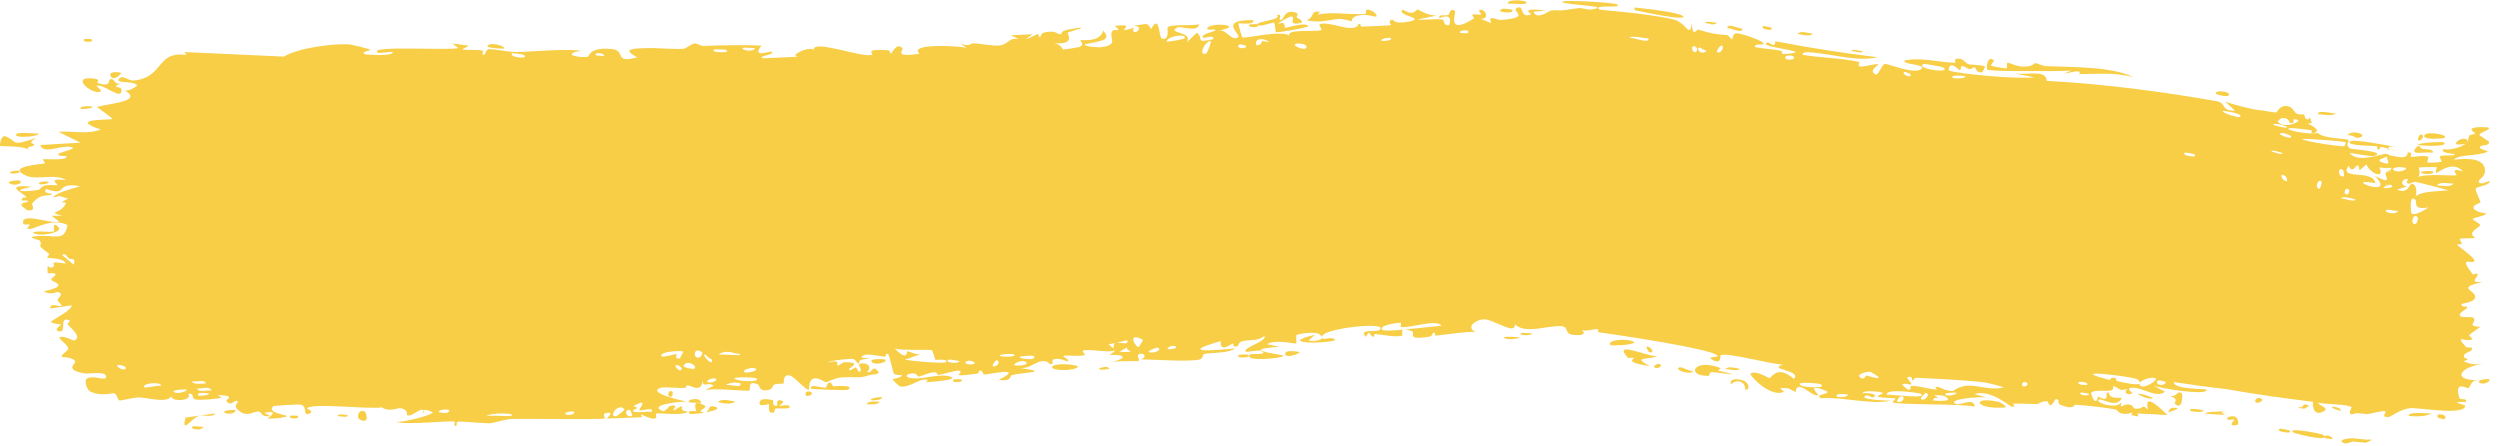 <?xml version="1.0" encoding="utf-8"?>
<svg xmlns="http://www.w3.org/2000/svg" fill="none" height="100%" overflow="visible" preserveAspectRatio="none" style="display: block;" viewBox="0 0 224 40" width="100%">
<path d="M17.307 38.201C17.456 38.156 17.995 38.264 18.239 38.246C17.97 38.715 16.803 38.362 17.307 38.201ZM42.001 4.087C41.801 4.204 41.602 4.32 41.403 4.437C41.969 4.511 42.733 4.425 43.259 4.534C43.345 4.552 43.123 4.888 43.326 4.903C43.53 4.918 43.49 4.458 43.786 4.409C44.118 4.354 45.641 4.671 46.168 4.662C48.141 4.626 50.121 4.357 52.099 4.541C50.064 4.888 52.118 5.227 52.686 5.078C52.812 5.043 52.793 4.19 54.834 4.396C56.137 4.527 54.936 5.753 57.104 5.132C55.425 4.286 57.079 4.338 58.375 4.304C58.605 4.298 60.417 4.416 61.22 4.374C61.493 4.359 61.905 3.909 62.273 3.895C62.525 3.886 62.716 4.129 63.085 4.115C64.822 4.048 66.511 4.017 68.241 4.084C67.25 5.242 69.04 4.566 69.125 4.62C69.542 4.928 67.671 5.035 68.409 5.223C69.386 5.181 70.351 5.137 71.294 5.093C71.358 5.09 71.423 5.087 71.487 5.084C71.381 5.068 71.319 5.04 71.293 5.004C71.273 4.977 71.274 4.945 71.291 4.91C71.442 4.635 72.648 4.186 72.912 4.473C72.761 3.466 77.46 5.267 78.156 4.896C78.3 4.819 77.327 4.353 79.557 4.504C79.798 4.521 79.719 4.831 79.843 4.797C79.916 4.777 80.332 3.787 80.842 4.304C81.026 4.492 79.924 5.185 82.392 4.814C81.361 3.877 85.779 4.099 86.586 4.278C86.419 4.156 86.25 4.034 86.079 3.912C86.895 4.217 87.013 3.869 87.194 3.875C87.905 3.897 88.935 4.156 89.597 4.067C90.387 3.963 90.331 3.349 91.276 3.503C91.04 3.388 90.815 3.272 90.582 3.157C91.217 3.132 91.864 3.104 92.522 3.072C91.091 4.031 92.847 3.08 92.973 3.049C93.166 3 92.918 3.361 93.24 3.287C93.275 3.276 93.19 2.969 93.697 2.882C94.757 2.703 94.638 3.112 95.093 3.062C95.135 3.055 94.955 2.788 95.755 2.641C98.347 2.17 95.754 2.858 95.669 2.907C95.551 2.971 96.522 4.063 94.344 3.861C95.07 3.922 95.197 4.436 95.279 4.441C95.35 4.444 96.612 4.244 96.686 4.219C97.305 3.979 96.71 3.677 96.828 3.601C96.919 3.54 98.553 3.853 98.844 2.747C99.718 3.668 98.461 3.684 97.214 3.959C97.047 4.179 98.463 4.244 98.543 4.237C100.385 4.071 99.295 3.348 99.657 2.792C99.85 2.501 100.667 2.994 99.895 2.322C101.611 2.106 100.601 2.614 100.716 2.667C100.893 2.746 101.479 2.491 101.559 2.514C101.674 2.547 101.303 2.828 101.751 2.886C101.827 2.893 102.507 2.408 101.573 2.264C102.801 2.24 102.689 1.878 103.145 2.601C103.566 1.787 103.731 2.122 103.844 2.592C103.922 2.971 103.977 3.437 104.101 3.465C104.845 3.632 104.569 2.531 104.604 2.475C104.838 2.114 106.933 2.362 107.449 2.164C107.294 2.98 105.79 2.285 105.485 2.459C104.451 3.044 107.021 2.762 106.309 3.819C106.617 3.521 106.935 3.222 107.245 2.923C107.9 3.529 107.048 3.871 108.688 3.52C108.921 2.943 107.522 3.689 107.783 3.229C107.93 2.96 108.892 2.837 108.9 2.7C108.908 2.535 108.05 2.79 108.17 2.528C108.423 1.965 111.668 2.255 109.248 2.724C109.925 2.667 110.357 3.723 110.925 3.345C111.297 3.098 109.015 1.759 112.299 1.802C112.406 2.307 111.006 2.045 110.971 2.086C110.925 2.146 111.256 3.281 111.303 3.335C111.457 3.511 114.773 2.659 115.534 3.191C115.205 2.543 118.091 2.904 118.398 2.683C118.477 2.622 118.141 2.233 118.227 2.185C118.76 1.893 120.316 2.531 121.011 2.512C121.795 2.489 121.68 2.142 121.723 2.141C122.066 2.142 121.806 2.396 122.015 2.384C122.329 2.364 124.531 2.302 124.632 2.248C124.663 2.231 124.286 1.845 124.76 1.746C124.84 1.729 124.821 2.207 126.219 1.938C127.922 1.615 125.006 1.396 125.695 0.864C126.825 1.528 126.76 0.824 127.058 0.867C127.16 0.883 127.959 1.452 128.786 1.383C128.193 1.502 127.596 1.624 127.005 1.746C127.596 1.826 128.728 1.652 129.222 1.753C129.463 1.803 129.284 2.303 129.793 2.272C129.901 2.263 130.293 1.044 128.967 1.632C128.843 1.207 129.497 1.463 129.786 1.331C129.83 1.311 129.981 0.588 130.378 1.02C130.471 1.128 129.556 3.249 132.058 1.656C132.139 1.605 131.843 1.351 131.923 1.295C131.981 1.256 132.629 1.343 132.701 1.304C132.773 1.262 132.451 0.985 132.537 0.926C132.978 0.624 133.601 1.742 132.67 1.681C132.983 1.813 133.299 1.945 133.614 2.077C133.264 1.23 134.088 1.824 134.518 1.788C137.259 1.56 135.41 1.044 135.877 0.746C136.63 0.269 136.083 1.743 137.195 1.283C137.299 1.241 135.924 0.639 138.593 0.95C138.204 0.98 137.809 1.01 137.415 1.04C137.658 1.863 138.831 0.962 138.924 0.95C139.401 0.892 139.516 0.925 139.646 0.935C139.892 0.95 140.16 0.914 141.503 0.721C141.724 0.69 142.188 0.913 142.654 0.84C144.598 0.533 140.122 0.451 139.978 0.172C139.931 -0.057 144.816 0.245 144.879 0.394C145.513 0.801 142.778 0.348 143.264 0.828C143.352 0.908 145.108 1.009 146.703 1.213C148.321 1.413 149.718 1.646 150.159 1.812C151.156 2.198 151.349 3.379 151.599 2.143C151.641 3.411 152.026 2.625 152.143 2.656C153.538 3.038 153.52 3.047 154.692 3.138C154.945 3.157 155.095 3.564 155.196 3.517C155.254 3.488 155.23 3.076 155.5 2.997C155.868 2.894 157.887 3.633 158.007 3.871C158.125 4.114 157.121 3.834 157.248 4.222C157.983 4.373 158.716 4.389 159.486 4.531C159.796 4.59 159.602 4.822 159.736 4.845C159.783 4.856 160.937 4.775 160.889 4.673C160.786 4.452 157.425 4.132 158.369 3.812C158.551 3.751 159.062 4.418 159.068 3.696C162.034 4.273 165.075 4.741 168.241 5.134C166.377 5.537 164.398 4.881 162.554 4.728C162.31 4.708 161.456 4.539 161.519 4.911C163.07 5.19 165.052 5.194 166.59 5.555C166.638 5.567 166.434 5.876 166.611 5.943C166.934 6.067 168.12 5.631 168.304 5.779C168.342 5.814 167.646 6.192 167.827 6.479C168.301 7.215 168.517 5.678 168.95 5.726C169.286 5.767 171.503 6.653 172.119 6.208C172.755 5.739 170.436 5.823 170.641 5.419C172.205 5.098 173.772 5.616 175.219 5.621C175.245 5.621 175.032 5.289 175.363 5.257C175.939 5.2 176.086 5.664 176.36 5.747C176.647 5.836 177.713 5.804 177.856 5.974C177.873 5.997 177.641 6.445 177.608 6.456C177.134 6.629 176.991 6.034 176.949 6.025C176.792 5.998 176.631 6.219 176.489 6.2C176.26 6.17 176.128 5.956 175.81 5.926C175.59 5.904 175.787 6.313 175.576 6.287C175.496 6.276 174.708 5.327 174.596 6.259C174.556 6.5 178.884 6.946 181.021 6.961C181.651 6.969 182.092 6.959 182.262 6.916C181.846 6.838 181.445 6.761 181.026 6.687C180.783 6.637 180.541 6.586 180.302 6.536C180.536 6.594 180.782 6.613 181.028 6.615C182.197 6.623 183.327 6.355 183.394 7.249C188.575 7.509 194.133 8.271 198.711 9.084C199.492 9.296 198.977 9.94 200.247 9.915C199.965 9.646 199.675 9.375 199.376 9.102C199.921 9.316 201.762 9.809 202.477 9.878C202.69 9.867 203.316 10.024 203.529 10.03C203.736 10.069 203.892 10.086 203.977 10.073C204.037 10.064 204.224 9.446 204.887 9.504C205.476 9.554 205.494 10.044 205.796 10.186C206.051 10.303 206.372 10.225 206.447 10.263C206.505 10.293 206.486 10.589 206.627 10.662C207.074 10.889 206.812 10.011 207.144 11.023C207.023 11.042 206.904 11.062 206.784 11.081C207.333 11.301 208.074 11.841 207.185 11.931C207.033 11.947 207.2 11.682 207.091 11.667C202.887 11.07 206.119 12.151 207.708 11.921C208.024 12.396 210.334 12.437 210.419 12.53C210.512 12.663 210.065 12.947 210.558 13.304C210.622 13.371 214.004 13.578 212.719 13.975C212.442 14.053 210.885 13.729 210.526 13.7C211.253 14.694 213.572 13.706 213.842 13.782C214.832 14.064 211.801 14.278 214.054 14.702C214.255 14.741 214.416 14.765 214.539 14.776L213.754 14.688C214.354 14.674 213.603 14.128 213.999 13.928C214.204 13.805 215.724 14.522 215.722 13.665C216.274 13.589 215.941 14.032 216.008 14.066C216.07 14.098 217.193 13.865 217.569 14.049C217.615 14.071 217.465 14.513 217.512 14.55C217.599 14.614 218.727 14.536 218.774 14.498C218.803 14.473 218.536 14.082 218.648 13.989C218.777 13.882 219.873 13.979 219.937 13.868C220.021 13.701 218.665 13.804 218.895 13.371C219.513 13.485 220.542 13.198 220.963 12.849C220.859 12.949 220.246 12.962 220.035 12.926C220.135 12.291 221.453 12.302 221.001 12.805C221.289 12.535 221.093 12.391 221.255 12.136C221.298 12.072 221.708 12.059 221.787 11.949C221.797 11.927 221.374 11.687 221.459 11.558C221.61 11.325 222.862 11.377 222.967 11.438C223.257 11.612 222.231 11.822 222.147 12.09C222.134 12.131 223.005 12.657 223.019 12.703C223.069 13.201 222.1 12.842 222.211 13.29C222.45 13.385 222.69 13.48 222.93 13.575C221.999 14.029 220.311 13.794 219.882 14.308C221.221 14.159 222.659 14.176 222.656 15.339C222.655 15.829 222.063 16.116 222.086 16.241C222.173 16.686 222.995 16.202 223.026 16.226C223.051 16.253 223.062 16.279 223.062 16.305C223.062 16.305 223.062 16.305 223.062 16.305C223.061 16.566 221.89 16.754 221.833 16.873C221.734 17.085 222.254 17.956 222.253 18.148C222.235 18.187 221.403 18.393 221.683 18.729C221.967 19.069 222.697 19.077 222.723 19.112C222.862 19.315 221.585 19.5 221.548 19.62C221.528 19.681 222.212 20.054 222.232 20.161C222.249 20.268 221.728 20.503 221.523 20.842C221.37 21.094 221.815 21.288 221.737 21.327C221.68 21.354 220.476 21.348 220.418 21.392C220.329 21.457 220.611 21.759 220.569 21.834C220.51 21.942 220.123 21.832 220.173 21.944C220.209 22.028 221.717 23.069 221.708 23.346C221.691 23.819 220.09 22.729 221.579 24.598C221.589 24.61 221.952 24.477 221.963 24.489C222.187 24.833 221.021 25.361 222.446 25.269C219.795 25.864 222.116 25.98 221.723 26.777C221.572 27.083 220.541 27.208 220.536 27.254C220.635 27.643 220.965 27.342 221.076 27.532C221.138 27.639 220.213 28.048 220.42 28.315C220.528 28.453 221.508 28.406 221.548 28.432C221.936 28.686 221.46 28.958 221.545 29.137C221.602 29.258 222.193 29.268 222.208 29.289C222.233 29.334 221.43 29.821 221.262 29.992C221.135 30.123 221.613 30.33 221.524 30.387C220.988 30.73 219.846 29.852 220.945 31.081C221.012 31.156 221.429 31.126 221.441 31.141C221.697 31.489 220.932 31.518 220.793 31.802C220.556 32.293 221.661 32.021 220.742 32.364C221.431 32.686 221.814 32.673 222.614 32.584C220.396 32.832 219.596 34.1 222.076 34.07C221.29 34.05 221.376 34.767 221.14 34.779C220.995 34.786 219.844 34.071 220.369 35.67C220.436 35.87 221.134 35.618 220.915 36.026C219.234 35.918 220.88 36.286 220.881 36.34C220.875 37.286 216.706 36.493 215.908 36.572C215.031 36.678 214.172 37.389 213.962 37.38C213.273 37.351 213.862 36.999 213.714 36.855C213.62 36.766 212.831 36.973 212.115 37.109C211.932 37.066 211.365 37.061 211.186 37.005C210.906 37.081 210.667 37.145 210.643 37.126C210.391 36.929 210.732 36.527 210.707 36.501C210.43 36.18 208.336 36.258 207.716 36.075C207.703 36.366 208.901 36.542 208.092 36.907C207.144 37.333 207.243 36.059 207.229 36C204.632 35.677 201.788 35.292 198.943 34.77L199.863 34.903C197.967 34.708 196.304 34.456 194.784 34.234C194.696 34.91 197.601 34.819 197.703 34.915C197.93 35.496 193.22 34.784 192.843 34.487C193.216 34.69 193.593 34.894 193.983 35.101C193.161 35.767 191.831 34.546 190.859 34.767C190.546 34.839 191.078 35.213 191.066 35.233C190.69 35.488 190.18 35.187 190.637 34.835C189.769 35.117 189.946 34.706 189.324 34.6C189.293 34.595 189.52 34.938 189.019 35.012C188.779 35.044 187.57 34.919 187.382 35.18C187.305 35.289 187.795 36.564 187.974 35.526C189.229 36.175 188.444 35.094 188.955 35.175C189.036 35.191 188.779 35.746 190.115 35.632C189.729 36.647 188.352 35.691 188.081 35.795C187.538 36 189.608 36.776 190.118 36.016C189.828 36.812 190.256 36.144 190.744 36.243C191.28 36.352 191.012 36.565 191.304 36.606C192.115 36.725 191.86 36.1 192.467 36.719C192.025 35.01 193.678 36.679 194.209 37.192C193.256 37.132 192.366 37.082 191.504 37.046C191.541 37.137 191.578 37.228 191.614 37.32C191.392 37.276 191.17 37.233 190.953 37.192C190.999 37.115 191.045 37.039 191.092 36.963C189.886 37.337 189.702 36.716 189.609 36.697C188.453 36.485 187.129 36.355 185.97 36.261C185.796 36.249 185.877 36.782 184.637 36.281C184.239 36.123 184.65 35.733 184.18 35.767C183.543 36.858 183.598 35.963 183.427 35.953C182.935 35.928 182.614 36.195 182.571 36.196C181.985 36.213 181.154 36.148 180.48 36.167C180.434 36.168 180.389 36.169 180.345 36.171C180.338 36.173 180.438 36.259 180.477 36.333C180.492 36.368 180.496 36.4 180.475 36.419C180.445 36.443 180.369 36.448 180.216 36.416C180.006 36.376 178.404 34.867 176.894 35.303C177.272 35.414 177.679 35.525 178.042 35.634C177.586 35.487 174.436 35.755 175.191 36.176C175.643 36.434 176.826 35.519 176.93 36.437C175.915 36.15 170.031 36.304 169.566 36.047C169.503 36.014 169.914 35.739 169.828 35.696C169.756 35.664 168.408 35.656 168.246 35.53C168.146 35.456 168.741 35.31 168.7 35.201C168.68 35.125 166.972 34.887 166.859 35.251C167.277 35.131 168.459 35.337 167.815 35.61C167.732 35.644 167.335 35.377 167.236 35.42C166.314 35.816 168.989 35.882 169.387 35.905C167.724 36.287 165.142 35.549 163.167 35.684C162.401 35.306 164.388 35.313 163.509 34.98C161.711 34.288 162.977 35.364 162.917 35.398C162.444 35.672 161.007 33.851 160.891 35.119C160.248 34.861 160.474 34.724 159.495 34.787C159.611 34.888 159.729 34.99 159.847 35.091C158.704 35.717 156.674 33.592 156.853 33.468C157.365 33.151 158.437 33.875 158.552 33.873C158.722 33.87 159.23 32.633 160.733 33.95C161.484 33.159 158.247 33.096 159.764 32.665C158.786 32.672 154.796 31.55 154.172 31.829C154.097 31.868 154.289 32.772 153.35 32.186C152.909 31.907 154.053 32.07 153.866 31.842C153.273 31.223 144.108 29.878 143.24 29.773C143.16 29.761 143.233 29.501 143.154 29.49C142.898 29.454 142.036 29.731 141.73 29.576C142.375 30.151 141.013 30.029 140.775 29.977C140.35 29.873 140.387 29.407 140.197 29.303C140.123 29.264 140.043 29.24 139.959 29.229C138.565 29.135 136.726 29.979 135.731 29.059C135.814 30.097 133.829 28.592 132.948 28.61C132.246 28.623 131.275 29.343 132.216 29.733C131.024 29.722 129.773 29.962 128.658 30.07C128.473 30.088 128.715 29.771 128.401 29.811C128.373 29.817 128.345 30.12 128.078 30.163C125.852 30.523 126.916 29.836 126.485 29.666C126.244 29.572 126.069 29.528 125.941 29.517C127.247 29.395 128.742 29.215 129.15 29.191C128.774 28.538 126.257 29.441 125.506 29.3C125.48 29.295 125.552 28.924 125.525 28.923C125.525 28.923 125.524 28.923 125.524 28.923C125.237 28.908 123.46 29.136 123.851 29.554C123.958 29.665 124.775 29.621 125.749 29.535C125.492 29.629 125.707 30.03 125.662 30.05C125.107 30.28 123.704 29.951 123.215 29.924C123.101 29.918 123.124 30.181 123.106 30.182C122.654 30.148 122.795 29.387 122.383 30.186C121.523 29.296 123.89 29.963 123.691 29.366C123.544 28.896 118.381 29.458 118.439 30.201C118.416 30.123 118.338 30.03 118.185 29.928C117.846 29.702 116.396 29.877 116.156 30.03C116.116 30.059 116.182 30.773 116.13 30.783C115.997 30.809 114.183 30.372 113.535 30.843C113.903 30.917 114.275 30.992 114.64 31.067C112.46 31.227 112.807 31.416 113.553 31.578C113.589 31.578 113.627 31.602 113.662 31.603C114.241 31.72 114.967 31.822 114.984 31.878C115.048 32.089 111.335 32.473 112.001 31.759C112.1 31.661 113.843 31.834 112.955 31.422C112.801 31.349 111.698 31.563 111.636 31.515C111.221 31.196 113.615 30.563 113.282 30.092C112.727 30.602 111.956 30.409 111.287 30.578C110.98 30.655 110.93 31.018 110.892 31.028C110.329 31.161 110.623 30.763 110.432 30.786C110.328 30.8 109.25 31.677 109.388 30.56C105.659 31.622 108.421 31.444 110.698 31.221C110.006 31.674 108.564 31.577 107.921 31.712C107.688 31.761 107.851 32.12 107.46 32.219C107.159 32.295 106.4 32.318 105.514 32.309C104.294 32.279 102.786 32.209 102.227 32.195C102.761 32.02 102.57 31.633 102.15 31.696C101.73 31.76 102.13 32.264 102.053 32.328C101.98 32.391 99.947 32.324 99.597 32.431C101.122 32.089 100.743 31.722 99.419 31.809C99.6 31.675 99.78 31.541 99.959 31.408C99.212 31.642 97.476 31.204 97.017 31.433C96.947 31.47 97.243 31.778 97.204 31.799C96.816 31.982 95.346 31.783 95.294 31.903C95.247 32.004 95.885 32.225 95.672 32.386C95.628 32.419 94.992 32.025 94.418 32.192C94.204 32.254 94.365 32.558 94.312 32.582C93.865 32.778 94.086 32.219 93.253 32.382C92.638 32.501 92.216 33.065 91.343 32.963C94.232 33.386 91.832 33.318 90.655 33.612C90.47 33.659 90.667 34.226 89.51 34.03C91.864 32.802 88.767 33.535 88.138 33.561C88.102 33.56 88.066 33.181 87.747 33.195C87.721 33.197 87.776 33.452 87.491 33.49C84.751 33.846 86.494 33.446 85.957 33.225C85.721 33.131 84.421 33.566 84.051 33.592C83.97 33.597 83.995 33.328 83.68 33.354C83.123 33.4 82.619 33.707 82.257 33.745C82.213 33.748 82.2 33.327 81.493 33.493C81.29 33.539 81.086 33.697 81.364 33.808C82.33 34.171 84.046 33.4 85.136 33.739C86.116 34.051 83.085 34.244 82.916 34.249C82.858 34.253 83.451 34.016 82.836 34.002C82.335 33.99 81.404 34.76 80.647 34.628C80.59 34.619 79.95 34.022 79.977 33.985C80.005 33.958 80.94 33.79 80.796 33.616C80.78 33.596 80.184 33.622 80.099 33.491C79.994 33.333 79.688 31.75 79.564 31.714C79.242 31.626 79.461 31.982 79.253 31.964C78.797 31.926 77.246 31.499 77.205 32.051C77.464 32.077 77.721 32.103 77.975 32.129C76.555 32.224 77.162 32.442 76.963 32.551C76.743 32.668 76.796 32.182 76.321 32.148C76.221 32.141 74.217 32.283 74.26 32.485C75.353 32.141 74.953 32.747 75.006 32.757C75.192 32.793 75.448 32.451 75.708 32.452C77.535 32.463 75.709 33.036 76.142 33.163C76.292 33.205 76.579 32.911 76.641 32.924C76.842 32.967 76.86 33.343 76.998 33.309C77.323 33.23 76.928 32.708 76.953 32.679C77.241 32.34 78.367 32.723 77.688 33.321C78.114 33.517 78.135 32.813 78.478 33.084C79.17 33.62 78.155 33.508 77.899 33.607C76.937 33.967 76.657 33.705 75.28 33.827C74.793 33.869 74.227 34.221 73.995 34.244C73.84 34.259 72.49 33.09 72.472 34.951C72.237 34.874 71.938 34.591 71.628 34.306C71.265 33.949 70.883 33.588 70.586 33.622C70.105 33.678 70.264 34.335 70.219 34.361C70.15 34.402 69.587 34.355 69.391 34.45C69.164 34.562 69.281 34.813 68.917 34.919C68.019 35.181 68.044 34.508 67.95 34.466C66.872 33.97 67.348 34.922 67.109 35.001C66.903 35.073 63.791 34.728 63.15 34.974C63.414 34.837 63.668 34.701 63.939 34.565C63.458 34.149 62.971 34.836 62.955 34.084C62.87 35.298 61.873 34.493 61.589 34.526C61.474 34.54 61.484 34.746 61.34 34.756C60.776 34.796 59.499 34.638 59.195 34.745C57.87 35.203 61.267 35.936 61.532 35.979C60.999 35.969 57.976 36.257 59.369 36.833C59.585 36.922 59.96 36.377 60.079 36.355C60.899 36.211 60.256 36.701 60.32 36.747C60.431 36.821 60.969 36.347 61.11 36.403C61.157 36.42 60.857 36.863 61.633 36.867C61.256 37.297 59.062 36.961 58.774 37.062C58.675 37.099 59.309 38.008 57.442 37.131C57.464 37.215 57.486 37.3 57.508 37.385C56.459 37.425 55.426 37.464 54.379 37.503C54.49 37.307 55.074 36.913 54.339 36.999C53.917 37.049 54.231 37.482 54.192 37.495C53.81 37.617 47.078 37.494 45.774 37.545C45.331 37.562 44.095 37.914 44 37.92C43.437 37.957 41.439 37.733 41.042 37.783C40.794 37.815 41.031 38.178 40.809 38.162C40.602 38.146 40.816 37.794 40.755 37.779C40.244 37.653 36.391 38.12 35.472 37.789C36.032 37.888 38.824 37.182 38.769 36.935C38.757 36.901 38.076 36.635 37.937 36.765C37.703 36.461 36.916 37.389 36.48 37.207C36.431 37.187 36.623 36.667 35.851 36.574C35.585 36.542 34.894 36.947 34.19 36.494C33.182 36.714 27.843 36.044 27.489 36.602C27.477 36.632 28.223 36.824 27.719 37.053C27.052 37.358 27.652 36.332 26.863 36.244C26.744 36.23 24.56 36.335 24.489 36.399C23.828 36.974 25.739 37.207 25.714 37.274C25.646 37.443 24.056 37.545 23.998 37.505C23.935 37.464 25.223 36.701 23.674 36.991C23.855 37.082 24.031 37.173 24.207 37.264C23.482 37.442 23.402 36.914 23.227 36.882C22.676 36.78 22.085 37.582 21.2 36.592C20.968 36.329 21.353 36.037 21.324 35.998C21.041 35.644 20.702 36.59 20.268 35.885C20.239 35.832 21.219 35.409 19.502 35.408C19.619 35.476 19.736 35.544 19.854 35.611C19.619 35.763 17.872 35.852 17.651 35.817C16.968 35.712 17.563 35.227 16.873 35.285C17.312 35.95 15.232 36.037 15.35 35.464C15.259 35.689 15.024 35.79 14.727 35.821C14.035 35.889 13.031 35.623 12.464 35.612C11.935 35.601 10.878 35.915 10.701 35.879C10.498 35.834 10.557 35.343 10.198 35.233C10.096 35.202 8.992 35.562 8.044 35.054C7.852 34.956 7.466 34.123 7.81 33.915C8.408 33.559 9.519 34.23 9.503 33.738C9.492 33.212 7.988 33.525 7.578 33.456C5.713 33.138 6.795 32.579 6.741 32.409C6.625 31.998 5.599 32.011 5.551 31.974C5.373 31.809 6.102 31.483 6.109 31.232C6.128 30.905 5.136 30.315 5.362 30.205C5.685 30.048 6.592 30.54 6.648 30.517C7.383 30.199 6.375 29.444 6.085 29.072C6 28.958 6.34 28.77 6.27 28.737C5.2 28.229 6.038 29.799 5.323 29.694C4.688 29.601 5.504 29.104 5.481 29.077C5.454 29.047 4.676 29.02 4.567 28.844C4.497 28.756 6.496 27.79 6.417 27.357C5.783 27.452 5.137 27.548 4.509 27.643C4.456 27.078 5.376 27.494 5.465 27.436C5.654 27.319 5.128 27.033 5.153 26.855C5.162 26.741 5.777 26.336 5.223 26.169C5.027 26.111 4.618 26.507 3.917 26.103C6.376 25.586 4.66 25.269 4.599 25.069C4.522 24.869 5.697 24.398 4.273 24.481C4.209 23.383 4.311 24.134 4.709 23.941C5.202 23.703 4.057 23.342 5.874 23.616C5.757 23.102 4.326 23.138 4.234 23.097C4.166 23.06 4.493 22.807 4.377 22.721C3.011 21.727 3.947 22.181 3.556 21.546C3.518 21.489 2.229 21.254 3.21 21.162C4.998 20.994 5.754 21.723 6.047 20.164C4.729 19.487 3.118 20.493 2.72 20.51C2.101 20.535 2.75 20.217 2.668 20.128C2.644 20.099 2.115 20.125 2.102 20.1C1.725 18.911 4.464 20.08 5.326 19.873C5.111 19.695 4.854 19.517 4.635 19.339C4.94 19.332 5.263 19.325 5.573 19.318C4.081 18.96 5.514 19.183 5.897 18.22C5.987 18.004 4.993 18.375 6.114 17.773C5.289 17.635 5.562 17.438 4.804 17.709C4.829 17.323 6.516 16.888 7.172 16.69C4.822 16.257 6.176 17.672 4.136 16.923C3.761 17.401 4.738 17.308 4.65 17.387C4.359 17.67 3.716 17.22 2.902 18.213C2.772 18.377 3.322 18.879 2.507 18.854C2.415 18.851 1.894 18.422 1.907 18.391C1.969 18.055 2.486 18.181 2.509 18.041C2.527 17.908 1.952 17.988 1.954 17.951C1.932 17.53 2.433 17.79 2.359 17.658C2.201 17.371 0.148 16.466 2.833 16.731C0.601 17.207 2.548 17.196 3.421 17.013C3.644 16.967 3.692 16.716 4.018 16.628C4.417 16.515 4.894 16.636 5.113 16.59C5.338 16.539 4.047 15.945 5.914 16.122C4.968 15.531 3.285 16.161 2.355 15.746C0.477 14.907 3.662 14.727 4.003 14.646C4.093 14.624 3.789 14.284 3.85 14.264C3.945 14.232 5.752 14.389 5.937 14.107C6.12 13.827 5.265 14.12 5.219 13.828C5.166 13.63 7.38 13.281 6.179 13.146C5.359 13.054 3.874 13.846 3.61 12.995C4.82 12.924 6 12.854 7.208 12.783C6.548 12.459 5.897 12.135 5.24 11.811C6.575 11.708 7.752 12.074 9.028 11.61C5.949 10.572 10.012 10.782 10.072 10.655C10.074 10.58 8.883 9.737 8.676 9.583C9.753 9.259 12.99 9.1 11.105 8.06C11.435 8.295 12.288 7.715 12.277 7.671C12.157 7.211 10.34 7.509 10.635 7.094C10.989 6.612 11.457 7.266 11.996 7.214C13.688 7.045 14.029 6.054 14.727 5.419C15.12 5.032 15.689 4.778 16.702 4.921C16.648 4.836 16.594 4.75 16.54 4.665C19.518 4.801 22.469 4.937 25.446 5.071C26.6 4.338 29.691 3.89 31.212 3.97C31.512 3.985 33.018 4.368 33.13 4.436C33.341 4.565 32.184 4.615 32.707 4.857C32.818 4.907 35.359 5.066 35.174 4.656C34.893 4.608 33.996 4.816 33.852 4.719C32.831 4.031 40.652 4.572 41.041 4.292C40.867 4.159 40.694 4.027 40.52 3.894C41.014 3.958 41.507 4.023 42.001 4.087ZM19.312 37.038C19.031 37.45 18.258 37.141 17.83 37.257C17.229 37.418 16.186 39.003 16.632 37.415C17.534 37.289 18.414 37.164 19.312 37.038ZM32.357 37.645C31.758 37.425 32.221 36.538 32.715 36.906C32.77 36.948 33.171 37.942 32.357 37.645ZM26.081 37.229C26.105 37.217 26.622 37.24 26.64 37.254C27.103 37.61 25.548 37.538 26.081 37.229ZM56.424 36.712C55.768 36.754 56.244 37.558 56.656 37.224C56.682 37.203 56.466 36.71 56.424 36.712ZM55.956 36.693C55.442 35.973 54.409 37.441 55.233 37.29C55.314 37.275 55.98 36.728 55.956 36.693ZM30.222 37.295C30.289 37.018 30.91 37.151 31.174 37.217C31.169 37.47 30.48 37.264 30.222 37.295ZM45.89 37.194C45.916 36.977 43.766 36.993 43.621 37.28C43.959 37.158 45.866 37.39 45.89 37.194ZM51.402 36.873C51.347 36.835 50.602 36.895 50.625 37.087C50.989 37.337 51.648 37.042 51.402 36.873ZM62.374 36.835C62.413 36.787 61.85 35.569 63.176 36.364C63.37 36.481 62.681 36.804 62.75 36.848C62.895 36.932 63.009 36.971 63.101 36.978C62.489 37.083 61.837 37.135 61.781 37.061C61.489 36.713 62.353 36.855 62.374 36.835ZM68.147 35.883C68.268 35.682 69.084 35.781 69.273 35.862C69.305 35.877 69.172 36.402 69.538 36.359C69.83 36.324 69.39 35.792 69.957 35.872C70.527 35.952 69.771 36.342 69.82 36.369C69.881 36.404 70.786 36.154 70.761 36.466C70.74 36.697 69.775 36.551 69.542 36.602C69.239 36.669 69.613 37.05 69.1 36.972C68.777 36.923 68.95 36.245 68.881 36.211C68.812 36.184 67.722 36.584 68.149 35.885C68.148 35.884 68.147 35.883 68.147 35.883ZM63.266 36.947C63.22 36.97 63.166 36.983 63.101 36.978C63.156 36.968 63.212 36.958 63.266 36.947ZM21.039 36.741C21.347 36.95 20.437 37.218 20.077 36.944C20.072 36.724 20.994 36.709 21.039 36.741ZM63.83 36.392C64.758 36.555 64.067 36.794 63.266 36.947C63.523 36.818 63.521 36.338 63.83 36.392ZM37.937 36.765C37.975 36.816 38 36.894 38.003 37.023C37.902 36.882 37.892 36.806 37.937 36.765ZM40.062 36.992C40.79 36.597 39.31 36.616 39.32 36.898C39.324 37.004 40.033 37.008 40.062 36.992ZM57.276 36.747C57.209 36.709 58.243 35.515 56.737 36.414C57.545 36.551 56.694 36.684 56.707 36.788C56.743 37.087 58.092 36.793 58.388 36.921C58.617 36.385 57.499 36.873 57.278 36.747C57.277 36.747 57.277 36.747 57.276 36.747ZM78.817 35.989C78.625 36.309 78.03 36.226 77.619 36.218C77.808 35.899 78.389 35.984 78.817 35.989ZM179.688 36.506C176.884 36.732 176.58 35.442 179.094 36.01C179.143 36.022 179.862 36.38 179.688 36.506ZM155.097 34.439C154.895 33.849 155.826 33.887 156.392 34.191C156.521 34.26 156.962 34.885 156.364 34.92C156.458 34.252 155.64 33.885 155.097 34.439ZM64.35 36.032C64.619 35.658 65.422 35.917 65.868 35.97C65.597 36.278 64.737 36.145 64.35 36.032ZM170.465 35.506C170.163 35.448 169.929 35.92 169.98 35.964C170.211 36.162 170.785 35.8 170.465 35.506ZM61.701 35.991C61.657 35.769 62.75 35.549 62.828 36.097C62.596 36.059 61.723 36.13 61.701 35.991ZM78.042 35.845C77.864 35.737 78.76 35.51 79.046 35.612C79.031 35.849 78.152 35.916 78.042 35.845ZM165.599 35.362C165.325 35.299 164.651 35.234 164.563 35.423C164.448 35.66 165.448 35.654 165.599 35.362ZM212.5 39.4C212.515 39.439 212.277 39.563 211.928 39.671C211.707 39.62 211.02 39.614 210.803 39.545C210.526 39.682 210.149 39.797 209.947 39.677C209.456 39.382 210.36 39.274 210.845 39.264C211.058 39.331 211.732 39.337 211.948 39.388C212.265 39.38 212.488 39.383 212.5 39.4ZM173.29 35.39C174.101 35.885 173.197 35.401 173.214 35.887C173.765 35.929 175.187 36.006 174.23 35.492C174.044 35.393 173.547 35.433 173.29 35.39ZM172.527 35.194C172.427 35.347 171.789 35.814 172.323 35.803C172.571 35.797 172.996 35.265 172.527 35.194ZM205.479 38.743C204.808 38.224 208.135 38.886 208.168 38.966C208.21 39.011 208.237 39.052 208.25 39.086C208.384 38.966 208.966 39.017 208.984 39.367C208.82 39.317 208.34 39.285 208.288 39.24C208.266 39.221 208.25 39.203 208.24 39.186C208.022 39.459 205.633 38.848 205.479 38.743ZM199.592 37.408C200.618 36.943 200.598 38.028 200.515 38.05C199.439 38.317 200.226 37.643 200.201 37.602C200.142 37.529 199.368 37.769 199.595 37.408C199.594 37.408 199.593 37.408 199.592 37.408ZM204.321 38.409C204.36 38.4 205.088 38.532 205.114 38.553C205.666 38.993 203.604 38.62 204.321 38.409ZM72.534 35.082C73.041 35.182 72.552 35.586 72.209 35.448C72.18 35.434 72.083 34.994 72.534 35.082ZM172.101 35.282C171.979 35.206 168.917 34.759 169.065 35.364C169.339 35.316 172.824 35.798 172.101 35.282ZM148.619 32.603C149.17 32.708 148.462 33.153 148.216 32.894C148.124 32.797 148.48 32.577 148.619 32.603ZM60.233 35.487C59.703 35.8 59.806 34.758 60.271 35.113C60.29 35.127 60.255 35.474 60.233 35.487ZM153.022 33.672C151.017 33.702 151.772 32.022 154.195 32.994C154.102 33.061 154.01 33.128 153.918 33.195C156.777 33.871 154.121 33.358 153.368 33.342C153.093 33.339 153.273 33.669 153.024 33.675C153.023 33.674 153.023 33.673 153.022 33.672ZM145.852 32.047C144.439 30.48 147.44 31.903 148.506 31.928C147.452 32.268 146.266 31.961 147.823 32.801C145.372 32.445 146.504 32.141 146.403 32.08C146.304 32.013 145.913 32.114 145.852 32.047ZM150.562 32.903C150.664 32.883 151.459 33.278 151.741 33.281C151.263 33.645 149.813 33.031 150.562 32.903ZM194.268 36.95C194.38 36.623 194.563 36.397 195.142 36.612C194.932 36.754 194.529 36.842 194.268 36.95ZM18.748 35.248C18.336 35.224 17.544 35.096 17.787 35.453C17.811 35.484 18.744 35.449 18.748 35.248ZM163.104 34.411C163.026 34.366 160.618 34.108 161.414 34.561C161.669 34.703 163.835 34.848 163.104 34.411ZM175.323 35.18C175.131 35.17 174.317 35.204 174.3 35.283C174.231 35.559 175.235 35.444 175.323 35.18ZM16.709 34.9C16.659 34.865 15.425 34.928 15.559 35.093C15.827 35.405 16.888 35.022 16.709 34.9ZM74.368 34.257C74.474 34.242 74.621 34.609 74.657 34.612C74.73 34.617 76.705 34.432 75.962 34.923C75.831 35.008 73.005 34.877 72.657 34.833C72.513 34.328 73.699 34.793 74.004 34.735C74.056 34.724 74.082 34.299 74.367 34.259C74.367 34.258 74.367 34.257 74.368 34.257ZM197.588 37.066C197.673 36.867 198.806 36.852 199.649 36.954L198.568 36.797C198.971 36.881 199.264 36.997 199.23 37.131C198.993 37.102 198.76 37.073 198.522 37.043L199.623 37.202C198.912 37.163 198.235 37.115 197.588 37.066ZM196.327 36.837C195.843 36.538 197.059 36.636 197.431 36.786C197.399 37.002 196.391 36.881 196.327 36.837ZM170.945 33.786C170.71 33.853 171.398 34.359 171.234 34.442C171.127 34.494 170.623 34.291 170.448 34.429C170.403 34.474 170.901 34.943 171.057 34.932C171.277 34.917 171.083 34.559 171.321 34.568C172.11 34.6 172.838 34.882 173.561 34.905C173.627 34.907 173.121 34.64 173.689 34.667C173.777 34.671 174.291 35.058 174.994 35.029C176.52 33.949 177.626 35.096 179.525 34.729C179.449 34.621 178.042 34.301 177.965 34.288C176.342 34.062 173.52 33.94 171.812 33.852C171.38 33.831 171.578 34.08 171.392 34.08C171.246 34.079 171.44 33.644 170.945 33.786ZM18.966 35.003C18.768 34.559 18.087 34.84 17.666 34.817C17.814 35.217 18.534 34.904 18.966 35.003ZM187.188 35.275C186.999 35.274 186.44 35.091 186.379 35.221C186.306 35.389 187.119 35.571 187.188 35.275ZM85.493 33.991C85.516 33.978 86.073 33.97 86.093 33.983C86.61 34.31 84.937 34.332 85.493 33.991ZM98.486 32.999C98.865 32.905 99.235 32.729 99.397 33.075C99.152 33.044 98.467 33.252 98.486 32.999ZM115.159 31.752C115.043 31.287 116.237 31.511 116.453 31.538C116.39 31.753 115.238 32.087 115.159 31.752ZM194.404 35.473C195.119 35.609 195.074 34.88 195.497 35.27C195.569 35.335 195.592 36.843 194.863 36.171C194.736 36.05 195.345 35.784 194.404 35.473ZM154.595 33.066C154.833 32.785 155.467 32.967 155.881 33.047C155.772 33.267 154.889 33.087 154.595 33.066ZM14.486 34.544C14.138 34.103 12.575 34.43 12.961 34.721C13.026 34.759 14.255 34.527 14.486 34.544ZM66.195 34.596C66.847 34.244 65.483 34.147 65.07 34.489C65.253 34.465 66.154 34.619 66.195 34.596ZM111.039 31.786C111.07 31.77 111.763 31.755 111.793 31.769C112.383 32.091 110.426 32.136 111.039 31.786ZM94.287 32.839C94.516 32.532 96.218 32.597 96.606 32.844C96.305 33.296 94.004 33.226 94.287 32.839ZM191.574 35.265C192.044 35.315 192.477 35.466 192.906 35.654C192.771 35.876 191.597 35.448 191.574 35.265ZM113.553 31.578C113.589 31.578 113.627 31.602 113.662 31.603C113.625 31.595 113.588 31.586 113.553 31.578ZM181.494 34.242C181.111 34.136 181.183 34.579 181.205 34.593C181.487 34.743 181.925 34.362 181.494 34.242ZM18.464 34.349C18.306 33.952 17.604 34.26 17.167 34.165C17.299 34.479 18.121 34.391 18.464 34.349ZM144.302 30.924C143.882 30.406 145.986 30.293 146.441 30.665C146.392 30.926 144.337 30.988 144.302 30.924ZM64.17 34.014C64.121 33.703 63.19 34.085 63.39 34.231C63.511 34.324 64.198 34.208 64.17 34.014ZM147.531 31.058C147.757 31.004 148.213 31.401 147.998 31.552C147.72 31.744 147.47 31.074 147.531 31.058ZM167.6 33.312C167.502 33.258 166.196 33.488 166.704 33.842C167.057 34.088 167.149 33.642 167.236 33.647C167.326 33.656 169.416 34.341 167.6 33.312ZM134.71 30.23C135.15 30.099 135.702 30.226 136.162 30.208C135.98 30.404 134.903 30.481 134.71 30.23ZM67.781 33.903C67.657 33.779 64.59 33.727 66.341 34.101C66.438 34.122 68.129 34.282 67.781 33.903ZM194.404 35.473C194.314 35.456 194.21 35.425 194.097 35.377C194.212 35.407 194.315 35.444 194.404 35.473ZM187.006 34.484C187.17 34.271 186.448 34.146 186.222 34.25C186.131 34.519 186.984 34.513 187.006 34.484ZM136.191 29.891C136.455 29.756 136.957 29.884 137.285 29.863C137.237 30.075 136.309 30.102 136.191 29.891ZM117.245 30.511C117.794 30.599 118.455 30.498 118.447 30.241C118.461 30.28 118.49 30.321 118.536 30.361C118.583 30.401 119.156 30.244 119.409 30.316C120.953 30.736 113.612 31.008 117.814 29.997C117.623 30.169 117.434 30.34 117.245 30.511ZM91.926 32.443C91.579 32.158 90.671 32.626 90.925 32.73C91.107 32.801 92.282 32.73 91.926 32.443ZM103.758 31.157C103.668 31.107 102.911 31.384 102.903 31.551C103.364 31.689 104.162 31.389 103.758 31.157ZM89.354 32.278C89.143 32.246 88.909 32.77 88.935 32.791C89.166 32.96 89.724 32.534 89.354 32.278ZM193.16 33.91C192.9 33.725 191.988 33.964 191.758 34.27C191.732 34.202 191.651 34.105 191.496 33.982C191.497 33.982 191.497 33.982 191.498 33.982C191.248 33.767 184.648 32.933 189.019 34.036C189.156 34.072 188.998 33.752 189.561 33.871C189.598 33.879 189.588 34.124 189.703 34.15C189.962 34.205 191.381 34.544 191.705 34.392C191.701 34.438 191.714 34.483 191.75 34.528C192.053 34.925 193.355 34.051 193.16 33.91ZM105.286 31.014C105.122 30.932 104.642 31.048 104.602 31.267C104.849 31.356 105.66 31.204 105.286 31.014ZM67.678 33.017C67.315 32.843 66.427 33.182 66.698 33.357C66.853 33.464 68.093 33.218 67.678 33.017ZM100.297 31.52C102.208 31.599 100.747 31.457 101.008 31.114C100.772 31.249 100.535 31.384 100.297 31.52ZM202.174 36.079C201.833 35.952 202.344 35.4 202.677 35.793C202.781 35.918 202.367 36.149 202.174 36.079ZM218.423 37.415C218.141 36.859 219.536 37.194 218.99 37.57C218.964 37.583 218.443 37.436 218.423 37.415ZM206.875 36.31C206.604 36.656 206.456 36.682 205.83 36.506C206.785 36.523 205.96 36.079 206.875 36.31ZM118.439 30.201C118.443 30.215 118.447 30.227 118.447 30.241C118.443 30.227 118.44 30.214 118.439 30.201ZM87.356 32.514C87.074 32.212 86.316 32.282 86.562 32.59C86.587 32.618 87.265 32.757 87.356 32.514ZM191.758 34.27C191.781 34.331 191.76 34.366 191.705 34.392C191.708 34.35 191.727 34.312 191.758 34.27ZM91.35 31.959C91.343 32.2 92.485 32.196 92.527 32.163C93.139 31.694 91.812 31.908 91.35 31.959ZM60.514 32.731C60.458 32.757 60.824 33.37 61.043 33.128C61.212 32.94 60.724 32.636 60.514 32.731ZM208.949 36.422C209.274 36.464 209.717 36.523 209.757 36.824C209.559 36.751 208.917 36.634 208.949 36.422ZM217.874 37.008C217.447 37.348 216.463 37.334 215.812 37.262C215.818 36.812 217.482 37.113 217.874 37.008ZM194.018 34.208C193.989 34.185 193.195 33.93 193.263 34.247C193.358 34.71 194.225 34.405 194.018 34.208ZM62.183 33.049C62.568 32.838 61.676 32.202 61.278 32.699C61.075 32.954 62.111 33.084 62.183 33.049ZM85.003 32.234C84.484 32.437 85.814 32.678 85.983 32.35C85.739 32.339 85.179 32.162 85.003 32.234ZM102.406 30.436C100.861 29.649 101.805 31.242 102.05 31.074C102.084 31.05 102.445 30.454 102.406 30.436ZM10.537 32.717C10.307 32.844 11.165 33.304 11.265 33.001C11.339 32.812 10.678 32.636 10.537 32.717ZM125.941 29.517C125.877 29.523 125.812 29.529 125.749 29.535C125.796 29.517 125.858 29.509 125.941 29.517ZM80.167 31.223C81.383 32.47 81.21 31.48 81.315 31.481C81.539 31.486 82.068 31.814 82.472 31.739C82.016 31.904 81.528 32.07 81.07 32.233C81.451 32.317 84.722 32.641 84.792 32.422C84.88 32.12 83.838 32.267 83.817 32.241C83.773 32.206 83.575 31.386 83.479 31.359C83.313 31.32 80.609 31.417 80.167 31.223ZM99.299 30.863C99.555 30.937 99.656 31.257 99.761 31.168C99.797 31.137 99.774 30.825 99.898 30.732C99.699 30.775 99.499 30.819 99.299 30.863ZM78.123 32.449C77.779 32.077 79.269 32.178 79.314 32.218C79.581 32.469 78.391 32.755 78.123 32.449ZM90.759 31.729C90.709 31.712 89.539 31.682 89.57 31.892C89.884 32.032 91.423 31.956 90.759 31.729ZM100.058 30.695C100.427 30.696 101.134 30.948 101.013 30.485C101.012 30.485 101.012 30.485 101.011 30.486C100.696 30.554 100.378 30.624 100.058 30.695ZM63.491 32.045C62.778 31.299 63.12 32.245 63.748 32.483C63.94 32.145 63.606 32.166 63.491 32.045ZM61.208 31.499C61.008 31.365 58.966 31.524 59.28 31.92C59.392 32.061 60.559 31.698 60.618 31.725C60.701 31.765 60.327 32.206 60.956 32.116C60.918 31.967 61.276 31.544 61.208 31.499ZM62.901 31.568C62.188 31.002 62.031 32.055 62.569 32.055C62.778 32.056 63.002 31.65 62.901 31.568ZM65.798 31.638C65.533 31.54 64.865 31.399 64.396 31.752C65.022 31.778 65.647 31.803 66.279 31.828C66.35 31.629 66.024 31.724 65.796 31.638C65.797 31.638 65.797 31.638 65.798 31.638ZM222.236 34.327C221.672 34.028 222.971 33.914 223.024 33.987C223.187 34.231 222.488 34.46 222.236 34.327ZM6.157 23.151C5.999 23.032 5.913 22.64 5.557 22.845C5.921 23.134 6.238 23.423 6.597 23.712C6.862 23.05 6.33 23.282 6.157 23.151ZM4.84 20.73C4.89 20.714 4.621 19.695 5.256 20.375C5.688 20.835 3.366 21.282 2.95 20.831C3.409 20.621 4.427 20.861 4.84 20.73ZM0.791 16.321C0.77 16.239 1.645 16.12 1.744 16.178C2.282 16.48 0.938 16.756 0.791 16.321ZM3.594 16.515C3.189 16.317 4.096 16.19 4.366 16.304C4.391 16.493 3.655 16.544 3.594 16.515ZM216.661 19.538C216.249 18.838 215.834 20.319 216.499 20.033C216.531 20.019 216.679 19.572 216.661 19.538ZM1.651 15.293C2.059 15.491 1.149 15.618 0.878 15.505C0.851 15.315 1.586 15.264 1.651 15.293ZM216.395 17.883C215.852 17.373 216.006 19.048 216.075 19.118C216.356 19.392 217.372 18.752 217.581 18.591C216.072 18.82 216.656 18.122 216.395 17.883ZM213.879 18.796C213.393 18.947 214.594 19.357 214.87 18.897C214.617 18.911 214.012 18.754 213.879 18.796ZM211.07 17.886C210.777 17.788 209.921 17.534 209.743 17.776C210.066 17.769 210.907 18.138 211.07 17.886ZM210.498 17.018C210.083 16.604 209.842 17.623 210.411 17.383C210.433 17.374 210.513 17.04 210.498 17.018ZM208.016 16.316C207.782 15.867 207.32 16.822 207.783 16.912C207.922 16.937 208.041 16.368 208.016 16.316ZM215.752 16.068C215.367 15.879 214.842 16.585 215.674 16.69C215.375 16.792 215.079 16.892 214.79 16.991C215.854 17.436 215.821 16.427 216.136 16.478C216.585 16.547 216.535 17.372 216.437 17.63C216.818 17.133 218.437 17.146 219.399 17.053C218.557 16.837 217.216 16.455 216.433 16.303C216.208 16.259 215.986 16.48 215.798 16.45C215.497 16.4 215.774 16.081 215.754 16.068C215.753 16.068 215.753 16.068 215.752 16.068ZM204.834 15.839C204.095 15.244 204.447 16.328 204.939 16.223C204.961 16.212 204.852 15.853 204.834 15.839ZM0.472 12.215C1.657 12.638 0.797 13.199 3.281 12.347C2.233 12.95 3.231 12.781 3.025 13.024C2.851 13.217 2.241 13.057 2.604 13.445C2.125 13.023 0.1 13.14 0.009 13.071C0.01 13.071 0.011 13.071 0.011 13.071C-0.042 13.031 0.089 12.08 0.472 12.215ZM211.405 15.258C211.26 14 210.892 15.92 210.441 14.835C209.469 16.202 212.601 15.111 212.839 16.41C209.549 15.821 214.874 17.937 212.799 15.766C214.656 16.711 213.473 15.627 213.808 15.433C213.947 15.355 214.192 15.371 214.445 15.396L213.709 15.313C213.965 15.312 214.275 15.326 214.264 15.041C214.264 15.041 214.263 15.041 214.263 15.041C214.073 15.043 213.893 15.044 213.728 15.044L214.486 15.129C214.046 15.083 213.615 15.041 213.192 15.003C213.716 16.072 212.38 15.588 212.037 14.733C211.825 14.908 211.613 15.083 211.405 15.258ZM214.205 16.553C214.179 16.54 213.872 16.554 213.615 16.593L214.254 16.665C213.881 16.665 213.537 16.7 213.569 16.803C213.629 16.854 213.901 16.905 214.213 16.938L213.595 16.869C214.025 16.872 214.637 16.768 214.205 16.553ZM219.832 16.45C219.348 16.446 218.611 16.249 218.349 16.619C218.824 16.626 219.568 16.822 219.832 16.45ZM195.832 13.665C195.142 13.872 197.113 14.253 196.593 13.811C196.568 13.79 195.869 13.655 195.832 13.665ZM209.952 15.259C209.375 14.806 209.515 16.03 210.022 15.781C210.051 15.766 209.979 15.28 209.952 15.259ZM1.433 12.069C1.473 11.777 3.205 11.982 3.511 11.98C3.333 12.252 1.383 12.405 1.433 12.069ZM220.687 15.357C219.723 14.303 218.435 15.51 218.295 15.482C218.157 15.453 218.379 14.995 218.347 14.982C218.27 14.957 216.81 14.976 216.746 15.006C216.695 15.03 216.944 15.681 216.642 15.88C217.211 15.528 219.942 15.777 220.095 15.704C220.207 15.647 219.368 14.965 220.686 15.357C220.686 15.357 220.687 15.357 220.687 15.357ZM217.948 15.337C218.313 15.612 217.279 15.635 217.038 15.53C216.495 15.297 217.896 15.306 217.948 15.337ZM215.541 15.041C215.425 14.978 214.478 14.885 214.397 15.181C214.797 15.596 215.788 15.19 215.541 15.041ZM204.536 13.695C204.27 13.691 203.601 13.339 203.517 13.591C203.779 13.6 204.45 13.949 204.536 13.695ZM7.328 9.767C6.841 9.546 7.952 9.456 8.285 9.561C8.312 9.737 7.356 9.785 7.328 9.767ZM210.167 12.743C209.975 12.642 206.687 12.404 206.255 12.453C206.629 12.722 209.868 13.172 210.066 13.094C210.115 13.071 210.187 12.758 210.167 12.743ZM216.466 13.244C216.763 12.861 216.948 13.33 216.985 13.337C217.349 13.403 218.126 13.324 217.952 13.696C217.284 13.54 215.868 14.003 216.466 13.244ZM204.606 11.924C203.54 11.89 205.476 12.631 205.28 12.184C205.267 12.158 204.714 11.928 204.606 11.924ZM210.566 12.68C210.801 12.435 213.532 12.951 214.778 13.195L213.871 13.093C213.969 13.108 214.055 13.118 214.105 13.121C214.012 13.256 213.926 13.331 213.851 13.367L214.737 13.466C214.307 13.534 213.944 13.231 213.384 13.177C213.184 13.158 213.205 13.404 213.184 13.402C212.843 13.366 213.135 13.125 212.926 13.093C212.766 13.066 210.127 13.069 210.566 12.68ZM216.637 12.978C216.806 12.762 218.86 12.69 218.953 12.748C219.573 13.194 216.765 13.064 216.637 12.978ZM210.316 12.129C210.757 11.507 212.472 12.182 211.22 12.359C211.101 12.374 210.656 12.023 210.316 12.129ZM204.822 11.311C204.773 11.284 203.728 10.965 203.672 11.171C203.808 11.284 205.365 11.623 204.822 11.311ZM205.498 10.688C205.471 10.688 205.659 11.137 205.161 11.003C205.12 10.991 205.116 10.522 204.461 10.582C204.328 10.594 204.077 10.862 204.088 10.883C204.617 11.722 206.848 10.659 205.498 10.688ZM216.681 12.603C216.578 12.405 216.844 11.829 217.075 12.127C217.174 12.256 216.978 12.602 216.681 12.603ZM200.611 10.502C201.297 10.243 199.299 9.892 199.145 9.957C199.196 10.188 200.557 10.531 200.611 10.502ZM8.45 7.045C8.449 7.045 8.449 7.045 8.448 7.045C9.053 7.125 8.679 7.418 8.707 7.427C10.001 7.858 9.656 7.194 9.861 7.115C10.309 6.946 10.211 7.754 10.957 7.419C9.742 7.913 10.843 7.706 10.881 7.993C11.009 9.166 9.278 7.444 8.667 7.69C8.58 7.724 9.213 8.098 8.993 8.205C8.293 8.55 6.127 6.739 8.45 7.045ZM217.257 12.079C217.508 11.741 219.531 12.091 218.992 12.37C218.895 12.417 216.861 12.577 217.257 12.079ZM116.955 4.346C117.461 4.014 116.226 3.743 116.013 3.99C115.91 4.113 116.733 4.491 116.955 4.346ZM108.48 3.654C107.885 3.756 107.347 5.039 108.073 4.796C108.149 4.77 108.56 3.822 108.48 3.654ZM152.073 4.33C151.55 3.778 151.432 4.596 151.879 4.669C152.037 4.696 152.09 4.348 152.073 4.33ZM124.544 3.384C124.479 3.358 123.717 3.448 123.755 3.637C124.046 3.736 124.977 3.561 124.544 3.384ZM152.289 4.252C151.901 4.329 152.408 5.034 152.938 4.539C152.71 4.545 152.336 4.245 152.289 4.252ZM209.292 10.156C208.949 10.454 208.141 10.241 207.675 10.234C207.683 9.792 208.931 10.191 209.292 10.156ZM111.079 3.972C110.522 4.322 111.78 4.486 111.637 4.087C111.62 4.065 111.102 3.957 111.079 3.972ZM170.646 6.432C170.239 6.67 171.461 7.095 171.145 6.615C171.129 6.595 170.667 6.419 170.646 6.432ZM176.121 6.841C175.809 6.743 174.526 6.719 175.015 6.994C175.087 7.037 176.086 7.081 176.121 6.841ZM9.898 6.799C9.733 6.348 10.712 6.455 10.863 6.534C10.912 6.567 10.13 7.386 9.898 6.799ZM147.709 3.45C147.312 3.438 146.22 3.163 145.977 3.371C146.541 3.396 147.77 3.937 147.709 3.45ZM113.728 3.783C113.189 3.329 112.321 3.439 112.581 4.063C113.535 3.953 112.425 3.496 113.728 3.783ZM154.324 4.092C154.094 4.013 153.797 4.584 153.82 4.618C154.036 4.937 154.512 4.369 154.324 4.092ZM131.578 2.861C131.553 2.598 130.683 2.745 130.806 2.911C130.845 2.966 131.597 3.073 131.578 2.861ZM198.591 8.433C198.247 8.139 199.444 8.082 199.719 8.405C199.828 8.83 198.643 8.469 198.591 8.433ZM160.752 5.223C160.837 4.841 159.626 4.908 160.049 5.289C160.151 5.384 160.73 5.352 160.752 5.223ZM172.355 5.729C171.49 6.154 174.996 6.651 174.096 6.028C174.024 5.985 172.418 5.694 172.355 5.729ZM178.081 6.246C177.935 6.19 178.046 4.883 178.642 5.404C178.721 5.472 178.337 5.808 178.4 5.889C178.45 5.937 179.723 6.153 179.792 6.123C179.858 6.09 179.791 5.668 179.858 5.622C179.925 5.576 180.587 5.887 181.04 5.956C181.097 5.964 181.151 5.968 181.201 5.97C182.153 5.997 182.263 5.653 182.344 5.654C182.577 5.658 182.94 5.917 183.411 5.935C185.739 6.005 189.389 5.982 191.163 6.926C189.55 6.458 187.931 6.64 186.288 6.635C186.812 5.932 183.838 7.063 185.583 6.314C185.148 6.386 183.003 6.365 181.032 6.368C179.573 6.371 178.326 6.327 178.083 6.246C178.082 6.246 178.082 6.246 178.081 6.246ZM106.123 3.446C106.448 2.977 104.63 3.193 104.514 3.717C104.753 3.776 106.077 3.5 106.123 3.446ZM114.857 1.745C115.038 1.655 115.142 0.77 116.138 1.149C116.139 1.149 116.14 1.149 116.141 1.149C116.428 1.26 116.124 1.494 116.18 1.566C116.2 1.596 117.102 1.973 116.381 2.09C115.281 2.271 116.235 1.448 115.642 1.478C115.57 1.482 114.487 2.029 114.559 2.129C114.567 2.14 114.895 2.018 114.954 2.057C115.176 2.205 115.092 2.484 115.123 2.495C115.216 2.522 116.951 1.941 117.241 2.33C117.325 2.455 114.452 2.948 114.339 2.889C114.266 2.851 114.244 2.092 114.166 2.023C114.122 1.989 112.992 2.352 112.834 2.293C112.789 2.276 112.754 2.257 112.728 2.241C112.917 2.462 111.88 2.519 111.891 2.252C111.903 2.147 112.62 2.157 112.648 2.173C112.66 2.18 112.67 2.19 112.68 2.197C112.511 1.921 114.951 1.766 114.396 1.378C115.091 1.097 114.336 2.007 114.857 1.745ZM118.267 1.054C118.199 1.138 118.127 1.223 118.058 1.307C119.303 1.034 120.783 1.331 122.241 1.25C122.612 1.231 122.159 0.766 122.654 0.874C123.052 0.96 123.499 1.39 123.295 1.501C123.247 1.529 122.436 1.276 122.043 1.327C120.881 1.48 121.198 1.883 121.131 1.897C121.056 1.913 120.308 1.661 119.906 1.698C118.906 1.791 118.457 2.075 117.072 1.827C117.842 1.502 117.369 0.932 118.267 1.054ZM165.879 4.569C165.937 4.31 166.669 4.606 166.919 4.587C166.864 4.848 166.144 4.554 165.879 4.569ZM45.861 4.765C45.618 5.197 47.452 5.3 46.968 4.941C46.86 4.862 46.092 4.767 45.861 4.765ZM54.099 5.002C54.343 4.881 53.357 4.574 53.36 4.909C53.362 5.016 54.068 5.017 54.099 5.002ZM134.684 0.775C134.735 0.761 135.438 0.841 135.46 0.863C135.938 1.311 133.612 1.098 134.684 0.775ZM64.091 4.418C63.243 4.707 65.797 4.811 65.016 4.456C64.979 4.439 64.134 4.404 64.091 4.418ZM67.649 4.311C67.448 4.328 66.53 4.195 66.526 4.327C66.503 4.54 67.552 4.676 67.649 4.311ZM154.766 2.513C154.762 2.019 155.753 2.567 156.121 2.565C156.126 3.061 155.143 2.519 154.766 2.513ZM146.882 0.721C150.285 1.065 150.979 1.421 150.827 1.542C150.579 1.668 149.34 1.539 146.433 0.896C146.467 0.586 146.441 0.681 146.882 0.721ZM153.845 2.04C153.63 2.317 153.111 2.126 152.761 2.034C152.867 1.834 153.586 2.049 153.845 2.04ZM43.675 4.101C43.992 3.707 45.399 4.189 45.149 4.352C45.091 4.387 43.559 4.318 43.675 4.101ZM135.119 0.349C134.982 -0.122 136.58 0.039 136.7 0.142C137.2 0.556 135.239 0.241 135.119 0.349ZM161.064 3.042C161.333 2.702 161.986 2.972 162.418 3.025C162.194 3.32 161.411 3.092 161.064 3.042ZM158.034 2.335C158.06 2.325 158.654 2.446 158.677 2.466C159.109 2.896 157.445 2.556 158.034 2.335ZM7.608 3.484C7.628 3.472 8.153 3.495 8.175 3.509C8.639 3.865 7.074 3.793 7.608 3.484Z" fill="#F7CE46" id="Parteien und"/>
</svg>